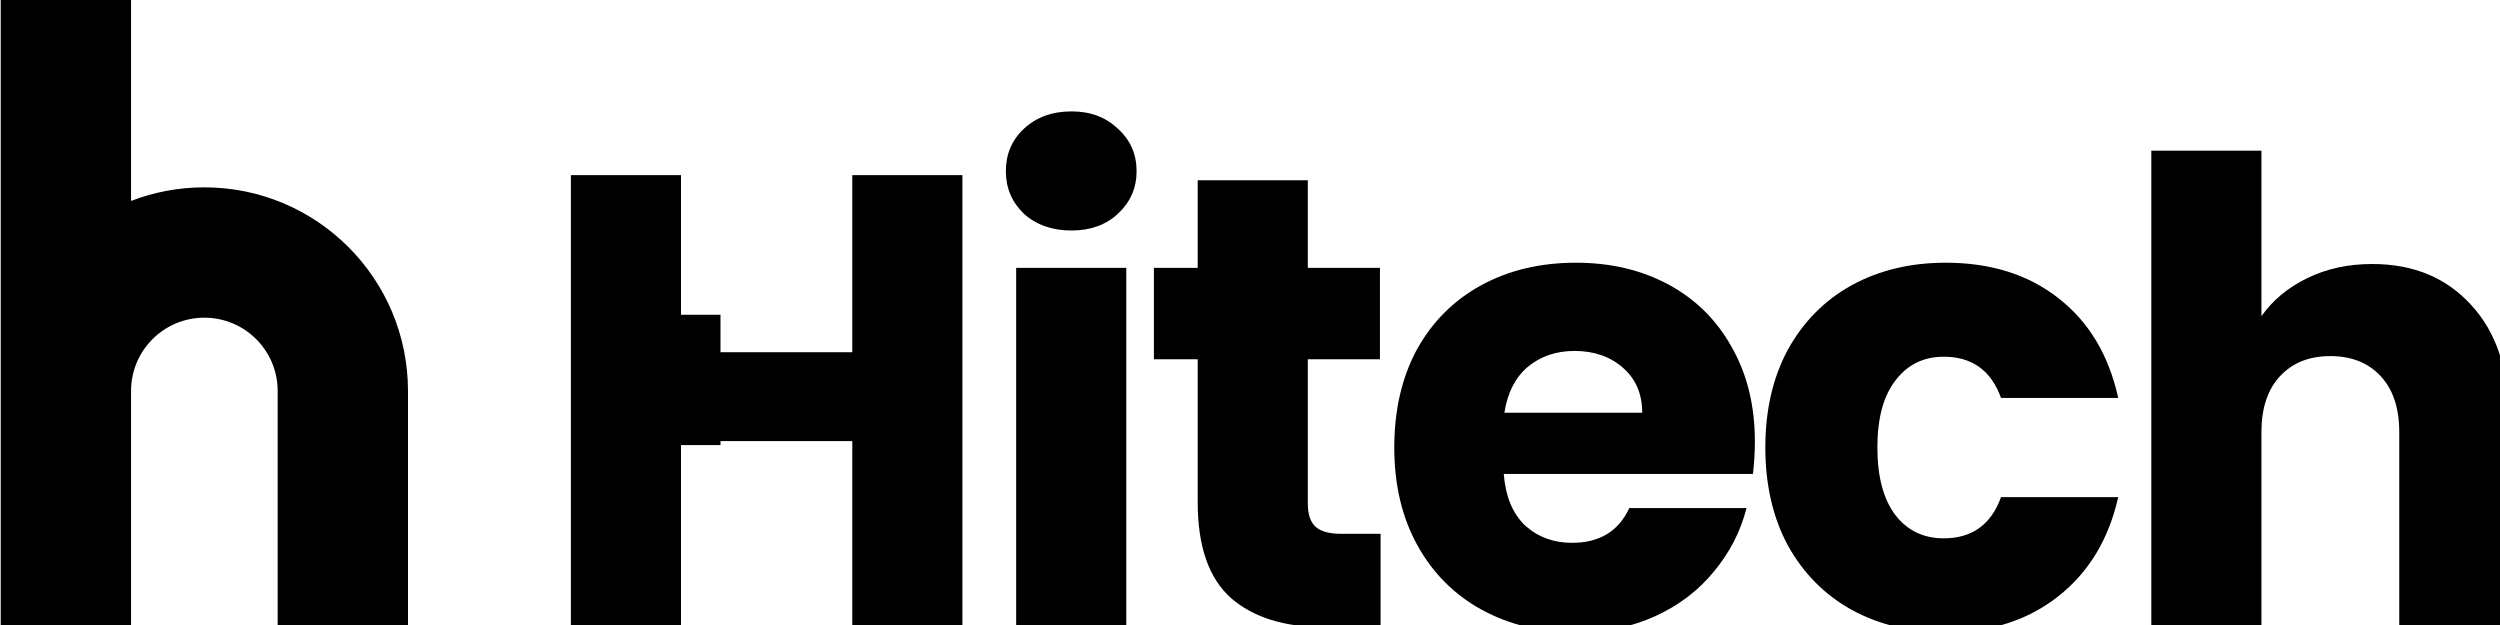 <svg width="128" height="32" viewBox="0 0 128 32" fill="none" xmlns="http://www.w3.org/2000/svg">
<g clip-path="url(#clip0_1780_7984)">
<path d="M49.275 8.967V32.112H43.637V22.584H34.867V32.112H29.229V8.967H34.867V18.034H43.637V8.967H49.275Z" fill="black"/>
<path d="M54.863 11.802C53.874 11.802 53.061 11.516 52.423 10.945C51.808 10.351 51.5 9.626 51.5 8.769C51.5 7.89 51.808 7.164 52.423 6.593C53.061 5.999 53.874 5.703 54.863 5.703C55.83 5.703 56.622 5.999 57.237 6.593C57.874 7.164 58.193 7.89 58.193 8.769C58.193 9.626 57.874 10.351 57.237 10.945C56.622 11.516 55.83 11.802 54.863 11.802ZM57.666 13.714V32.112H52.028V13.714H57.666Z" fill="black"/>
<path d="M70.686 27.331V32.112H67.817C65.773 32.112 64.18 31.617 63.037 30.629C61.894 29.617 61.322 27.98 61.322 25.716V18.396H59.08V13.714H61.322V9.23H66.96V13.714H70.653V18.396H66.96V25.782C66.96 26.331 67.092 26.727 67.356 26.969C67.62 27.21 68.059 27.331 68.675 27.331H70.686Z" fill="black"/>
<path d="M89.85 22.616C89.85 23.144 89.817 23.694 89.751 24.265H76.992C77.08 25.408 77.442 26.287 78.08 26.903C78.739 27.496 79.541 27.793 80.487 27.793C81.894 27.793 82.872 27.199 83.421 26.012H89.422C89.114 27.221 88.553 28.309 87.74 29.276C86.949 30.244 85.949 31.002 84.74 31.552C83.531 32.101 82.179 32.376 80.685 32.376C78.882 32.376 77.277 31.991 75.871 31.222C74.464 30.453 73.365 29.354 72.574 27.925C71.782 26.496 71.387 24.825 71.387 22.913C71.387 21.001 71.772 19.33 72.541 17.902C73.332 16.473 74.431 15.374 75.838 14.605C77.245 13.835 78.86 13.451 80.685 13.451C82.465 13.451 84.048 13.824 85.432 14.572C86.817 15.319 87.894 16.385 88.663 17.77C89.454 19.155 89.85 20.77 89.85 22.616ZM84.081 21.133C84.081 20.166 83.751 19.396 83.091 18.825C82.432 18.253 81.608 17.968 80.619 17.968C79.673 17.968 78.871 18.242 78.212 18.792C77.574 19.341 77.179 20.122 77.025 21.133H84.081Z" fill="black"/>
<path d="M90.385 22.913C90.385 21.001 90.769 19.33 91.539 17.902C92.33 16.473 93.418 15.374 94.803 14.605C96.21 13.835 97.814 13.451 99.616 13.451C101.924 13.451 103.848 14.055 105.386 15.264C106.947 16.473 107.969 18.176 108.453 20.375H102.452C101.946 18.968 100.968 18.264 99.517 18.264C98.484 18.264 97.66 18.671 97.045 19.484C96.429 20.276 96.122 21.419 96.122 22.913C96.122 24.408 96.429 25.562 97.045 26.375C97.66 27.166 98.484 27.562 99.517 27.562C100.968 27.562 101.946 26.859 102.452 25.452H108.453C107.969 27.606 106.947 29.299 105.386 30.529C103.826 31.76 101.903 32.376 99.616 32.376C97.814 32.376 96.21 31.991 94.803 31.222C93.418 30.453 92.33 29.354 91.539 27.925C90.769 26.496 90.385 24.825 90.385 22.913Z" fill="black"/>
<path d="M121.457 13.517C123.568 13.517 125.26 14.22 126.535 15.627C127.81 17.012 128.447 18.924 128.447 21.364V32.112H122.842V22.122C122.842 20.891 122.523 19.935 121.886 19.254C121.248 18.572 120.391 18.232 119.314 18.232C118.237 18.232 117.38 18.572 116.743 19.254C116.105 19.935 115.786 20.891 115.786 22.122V32.112H110.148V7.714H115.786V16.187C116.358 15.374 117.138 14.726 118.127 14.242C119.116 13.758 120.227 13.517 121.457 13.517Z" fill="black"/>
<path d="M0.037 20.014V0H6.71V10.288C7.874 9.838 9.14 9.592 10.463 9.592C16.221 9.592 20.889 14.26 20.889 20.018V32.112H14.216V20.018C14.216 17.945 12.536 16.265 10.463 16.265C8.391 16.265 6.711 17.944 6.71 20.015C6.71 20.016 6.71 20.017 6.71 20.018V32.112H0.037V20.018C0.037 20.017 0.037 20.015 0.037 20.014Z" fill="black"/>
<path d="M30.217 22.788V16.116H36.889V22.788H30.217Z" fill="black"/>
</g>
<defs>
<clipPath id="clip0_1780_7984">
<rect width="128" height="32" fill="white"/>
</clipPath>
</defs>
</svg>
